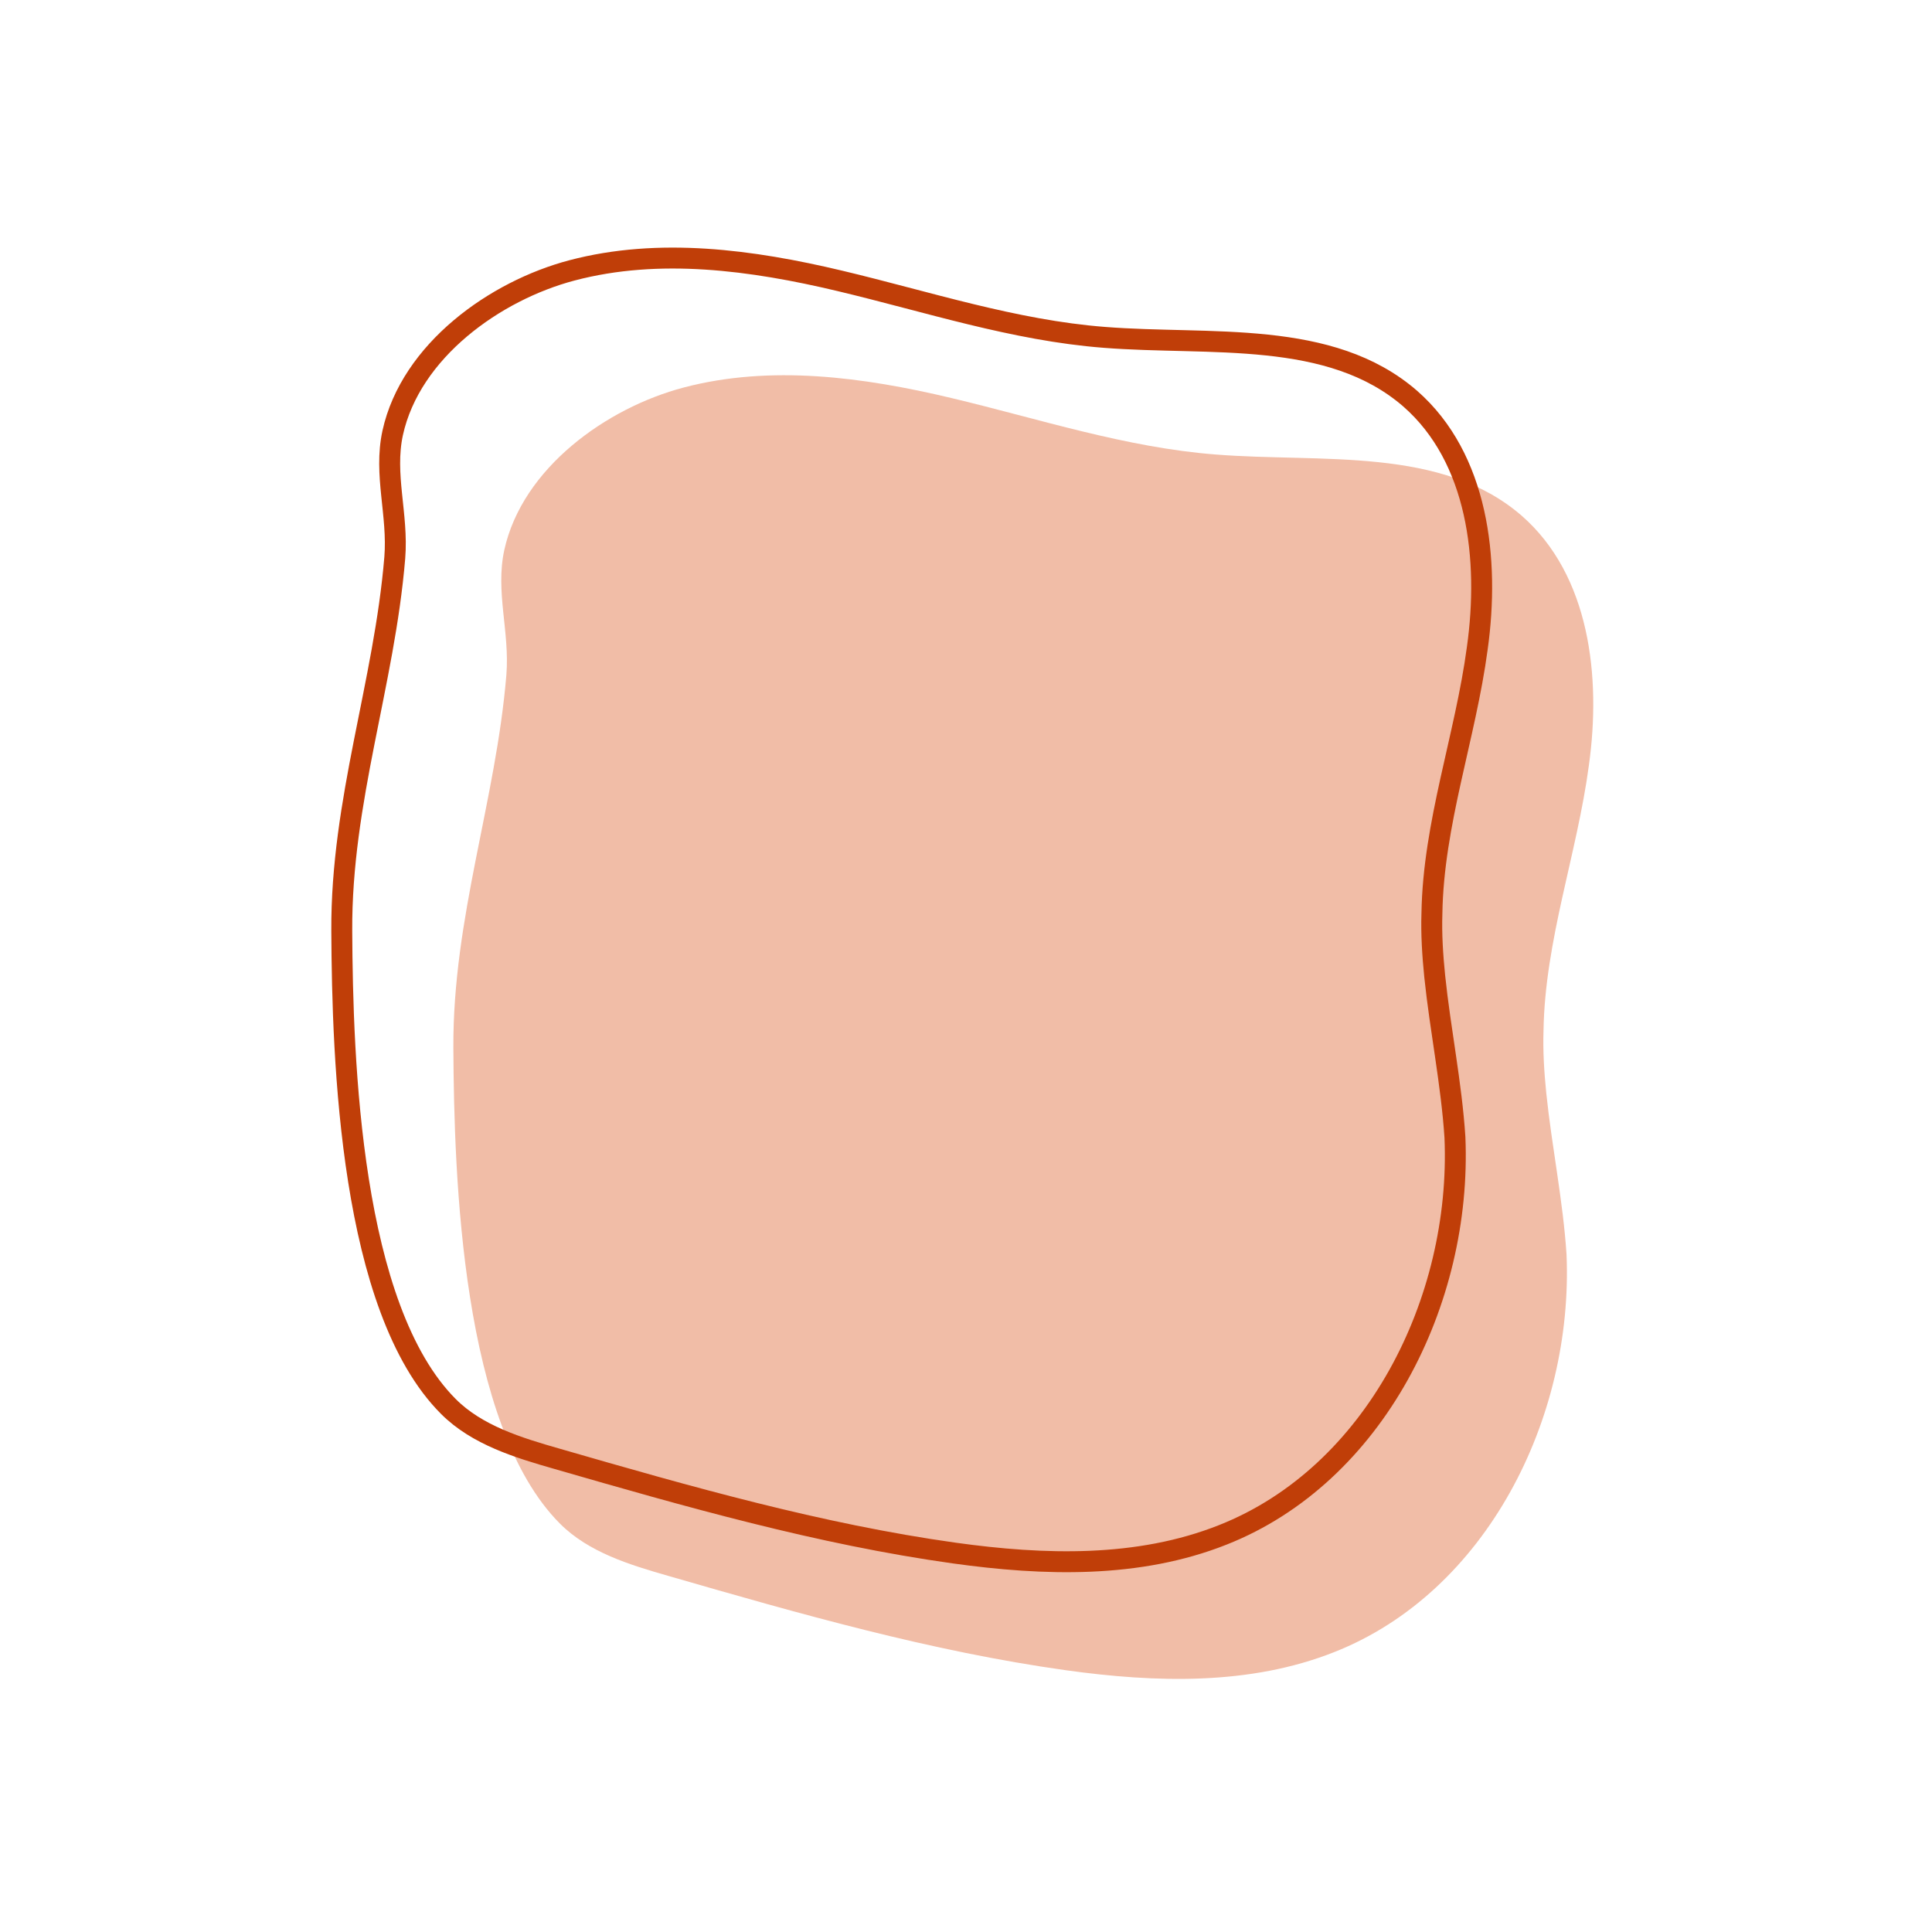 <svg xmlns="http://www.w3.org/2000/svg" width="277" height="277" viewBox="0 0 277 277" fill="none"><path d="M221.701 156.767C221.401 153.767 221.201 150.767 221.301 147.767C221.501 134.867 226.101 122.467 227.801 109.767C229.601 96.966 227.901 82.466 218.201 73.966C206.701 63.967 189.501 66.367 174.301 65.166C161.401 64.166 149.001 60.066 136.401 57.066C123.801 54.066 110.501 52.267 98.001 55.566C87.001 58.467 74.901 67.067 72.301 78.867C71.001 84.867 73.101 90.567 72.601 96.766C71.101 114.867 64.901 131.567 65.001 150.267C65.101 168.867 66.201 204.367 80.301 218.467C84.401 222.567 90.301 224.367 95.901 225.967C114.601 231.367 133.501 236.767 152.801 239.467C165.701 241.267 179.201 241.667 191.301 236.867C213.101 228.267 225.601 203.367 224.601 179.867C224.101 172.167 222.501 164.467 221.701 156.767Z" fill="#F1BDA7"></path><path d="M205.701 139.967C205.401 136.967 205.201 133.967 205.301 130.967C205.501 118.067 210.101 105.667 211.801 92.967C213.601 80.167 211.901 65.667 202.201 57.167C190.701 47.167 173.501 49.567 158.301 48.367C145.401 47.367 133.001 43.267 120.401 40.267C107.801 37.267 94.501 35.467 82.001 38.767C71.001 41.667 58.901 50.267 56.301 62.067C55.001 68.067 57.101 73.767 56.601 79.967C55.101 98.067 48.901 114.767 49.001 133.467C49.101 152.067 50.201 187.567 64.301 201.667C68.401 205.767 74.301 207.567 79.901 209.167C98.601 214.567 117.501 219.967 136.801 222.667C149.701 224.467 163.201 224.867 175.301 220.067C197.101 211.467 209.601 186.567 208.601 163.067C208.101 155.367 206.501 147.667 205.701 139.967Z" stroke="#C03E08" stroke-width="3" stroke-miterlimit="10"></path></svg>